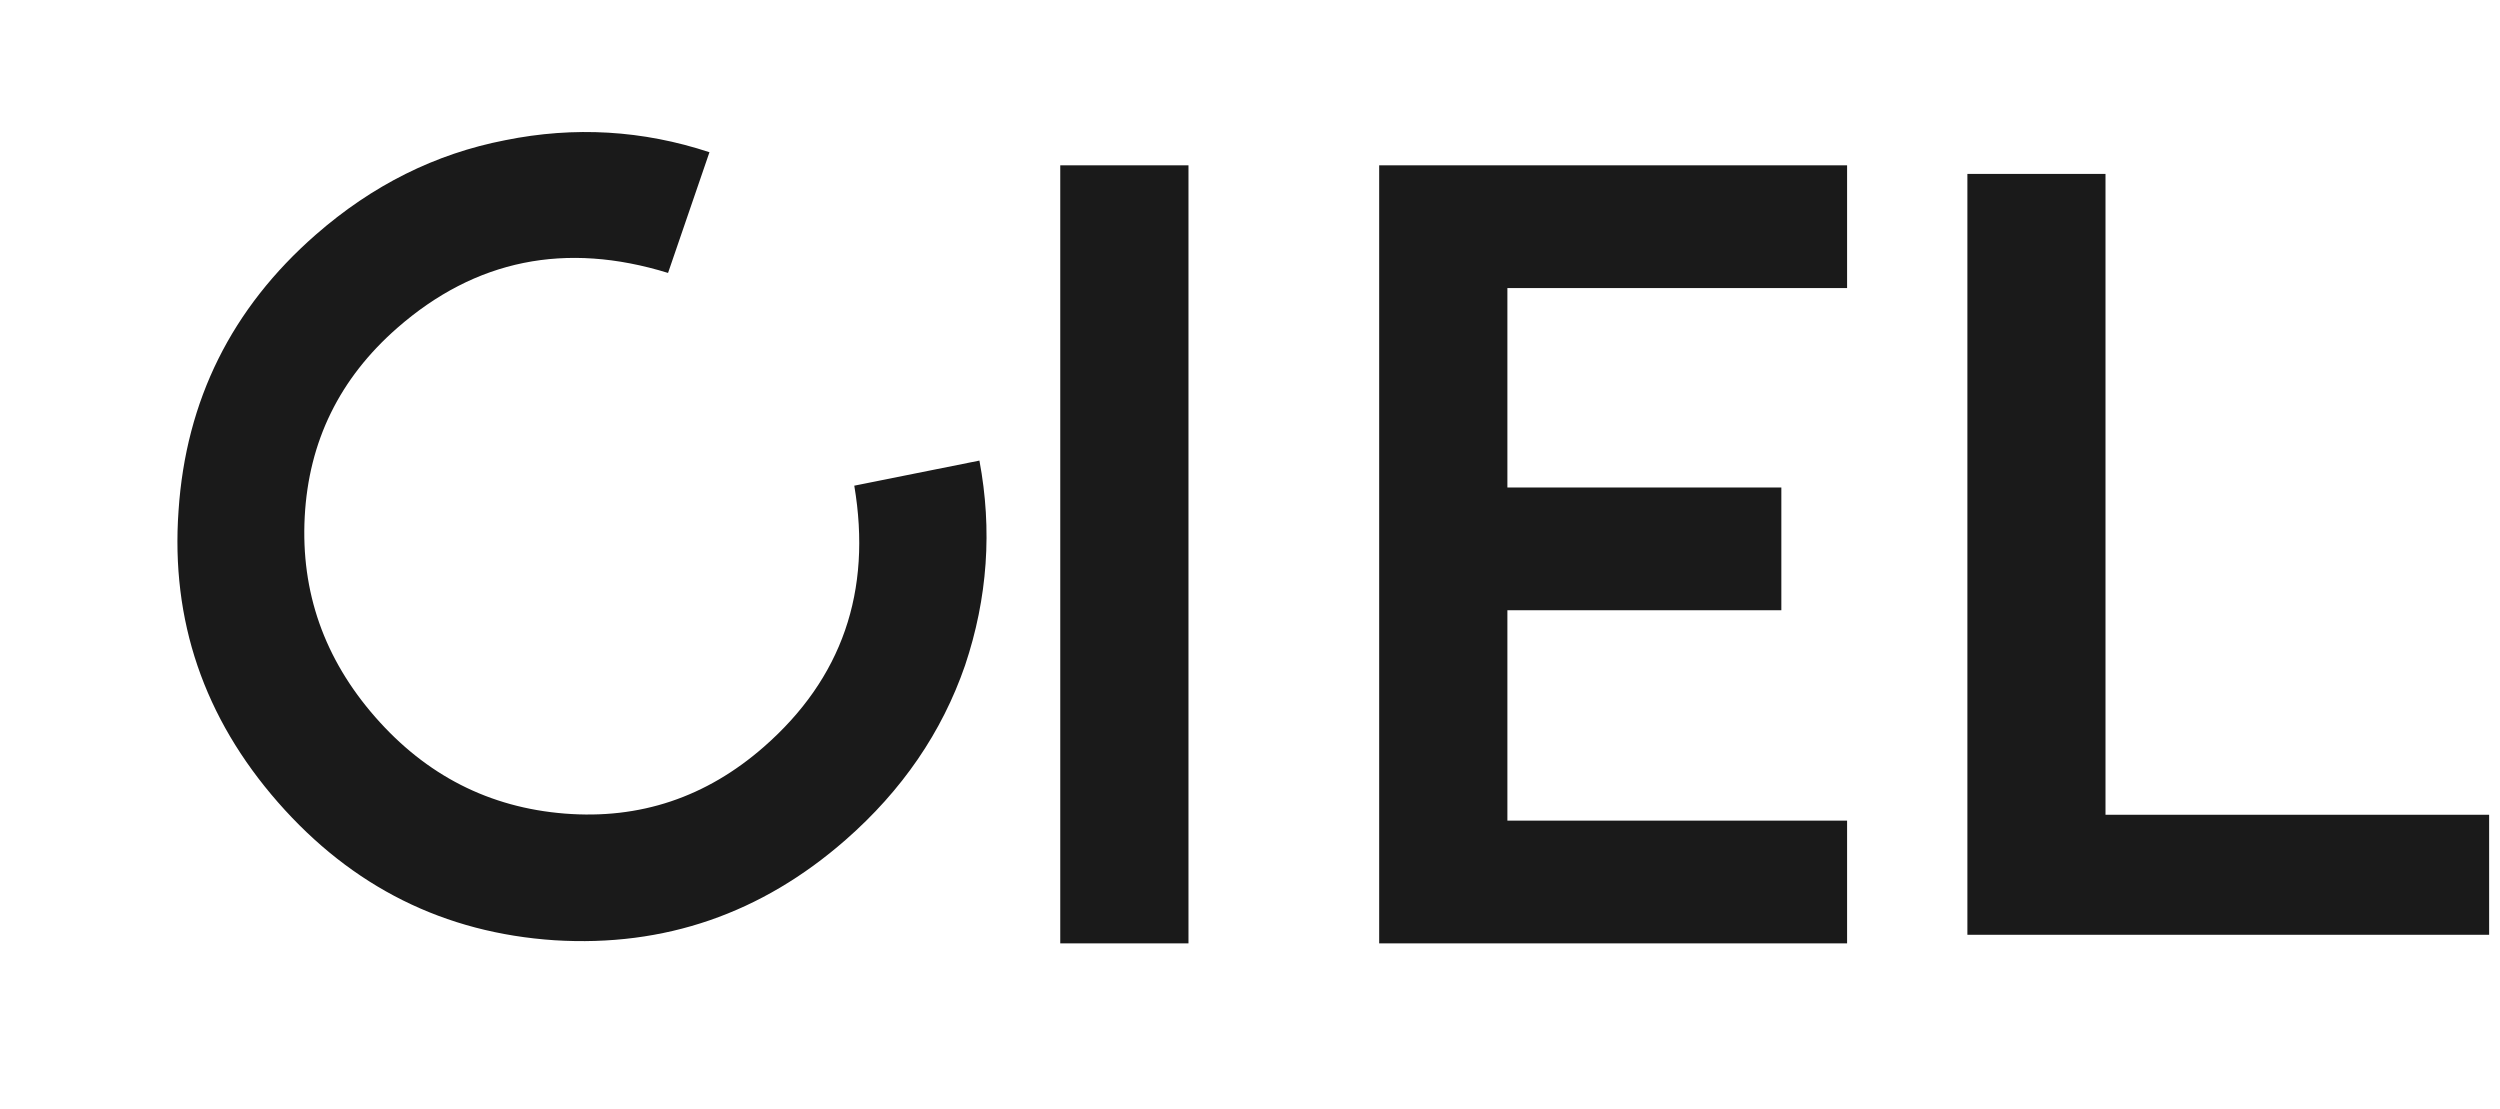<svg width="115" height="51" viewBox="0 0 115 51" fill="none" xmlns="http://www.w3.org/2000/svg">
<path d="M90.5 43V8H96.853V37.479H114.5V43H90.5Z" fill="#1A1A1A"/>
<path d="M63.442 43.395V7.605H84.966V13.251H69.34V22.425H81.942V28.071H69.34V37.749H84.966V43.395H63.442Z" fill="#1A1A1A"/>
<path d="M48.772 43.395V7.605H54.67V43.395H48.772Z" fill="#1A1A1A"/>
<path d="M38.893 38.639C35.024 42.026 30.564 43.564 25.512 43.252C20.438 42.915 16.196 40.799 12.787 36.906C9.378 33.011 7.854 28.54 8.213 23.491C8.55 18.417 10.652 14.187 14.521 10.8C17.126 8.52 20.032 7.07 23.241 6.449C26.427 5.804 29.559 5.988 32.635 7.002L30.73 12.555C26.016 11.099 21.864 11.943 18.273 15.086C15.618 17.41 14.2 20.305 14.017 23.77C13.835 27.235 14.916 30.307 17.263 32.987C19.609 35.668 22.512 37.147 25.97 37.424C29.429 37.701 32.486 36.678 35.141 34.353C38.731 31.21 40.117 27.206 39.297 22.341L45.053 21.187C45.651 24.37 45.431 27.511 44.392 30.61C43.33 33.683 41.497 36.359 38.893 38.639Z" fill="#1A1A1A"/>
</svg>
